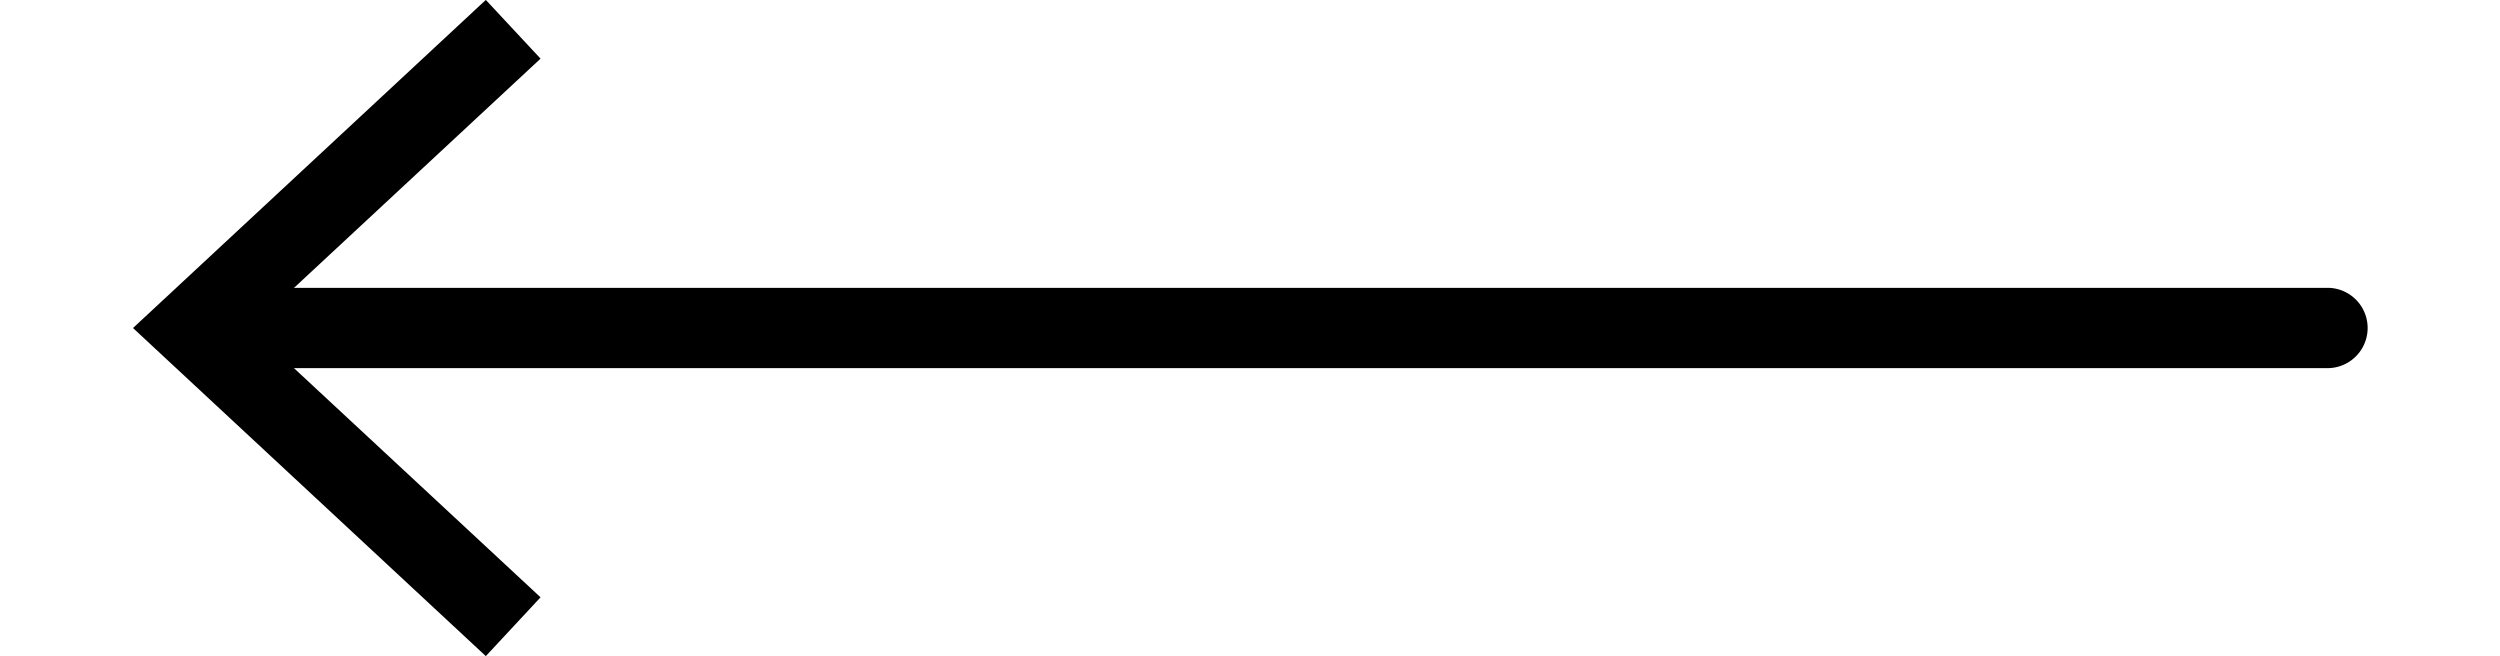 <svg xmlns="http://www.w3.org/2000/svg" width="30.562" height="8.021" viewBox="0 0 30.562 8.021">
  <g id="Groupe_164" data-name="Groupe 164" transform="translate(0 0)">
    <g id="Groupe_75" data-name="Groupe 75" transform="translate(0)">
      <line id="Ligne_12" data-name="Ligne 12" x1="30.562" transform="translate(0 4.01)"/>
      <g id="Groupe_62" data-name="Groupe 62" transform="translate(1.626)">
        <path id="Tracé_219" data-name="Tracé 219" d="M1096.721,3629.81h25.814a.491.491,0,0,0,0-.981h-25.814a.491.491,0,0,0,0,.981Z" transform="translate(-1095.686 -3625.31)"/>
        <g id="Groupe_61" data-name="Groupe 61">
          <path id="Tracé_220" data-name="Tracé 220" d="M1149.557,3629.673l.669-.719-3.542-3.292,3.542-3.293-.669-.718-4.313,4.011Z" transform="translate(-1145.244 -3621.652)"/>
        </g>
      </g>
    </g>
  </g>
</svg>
